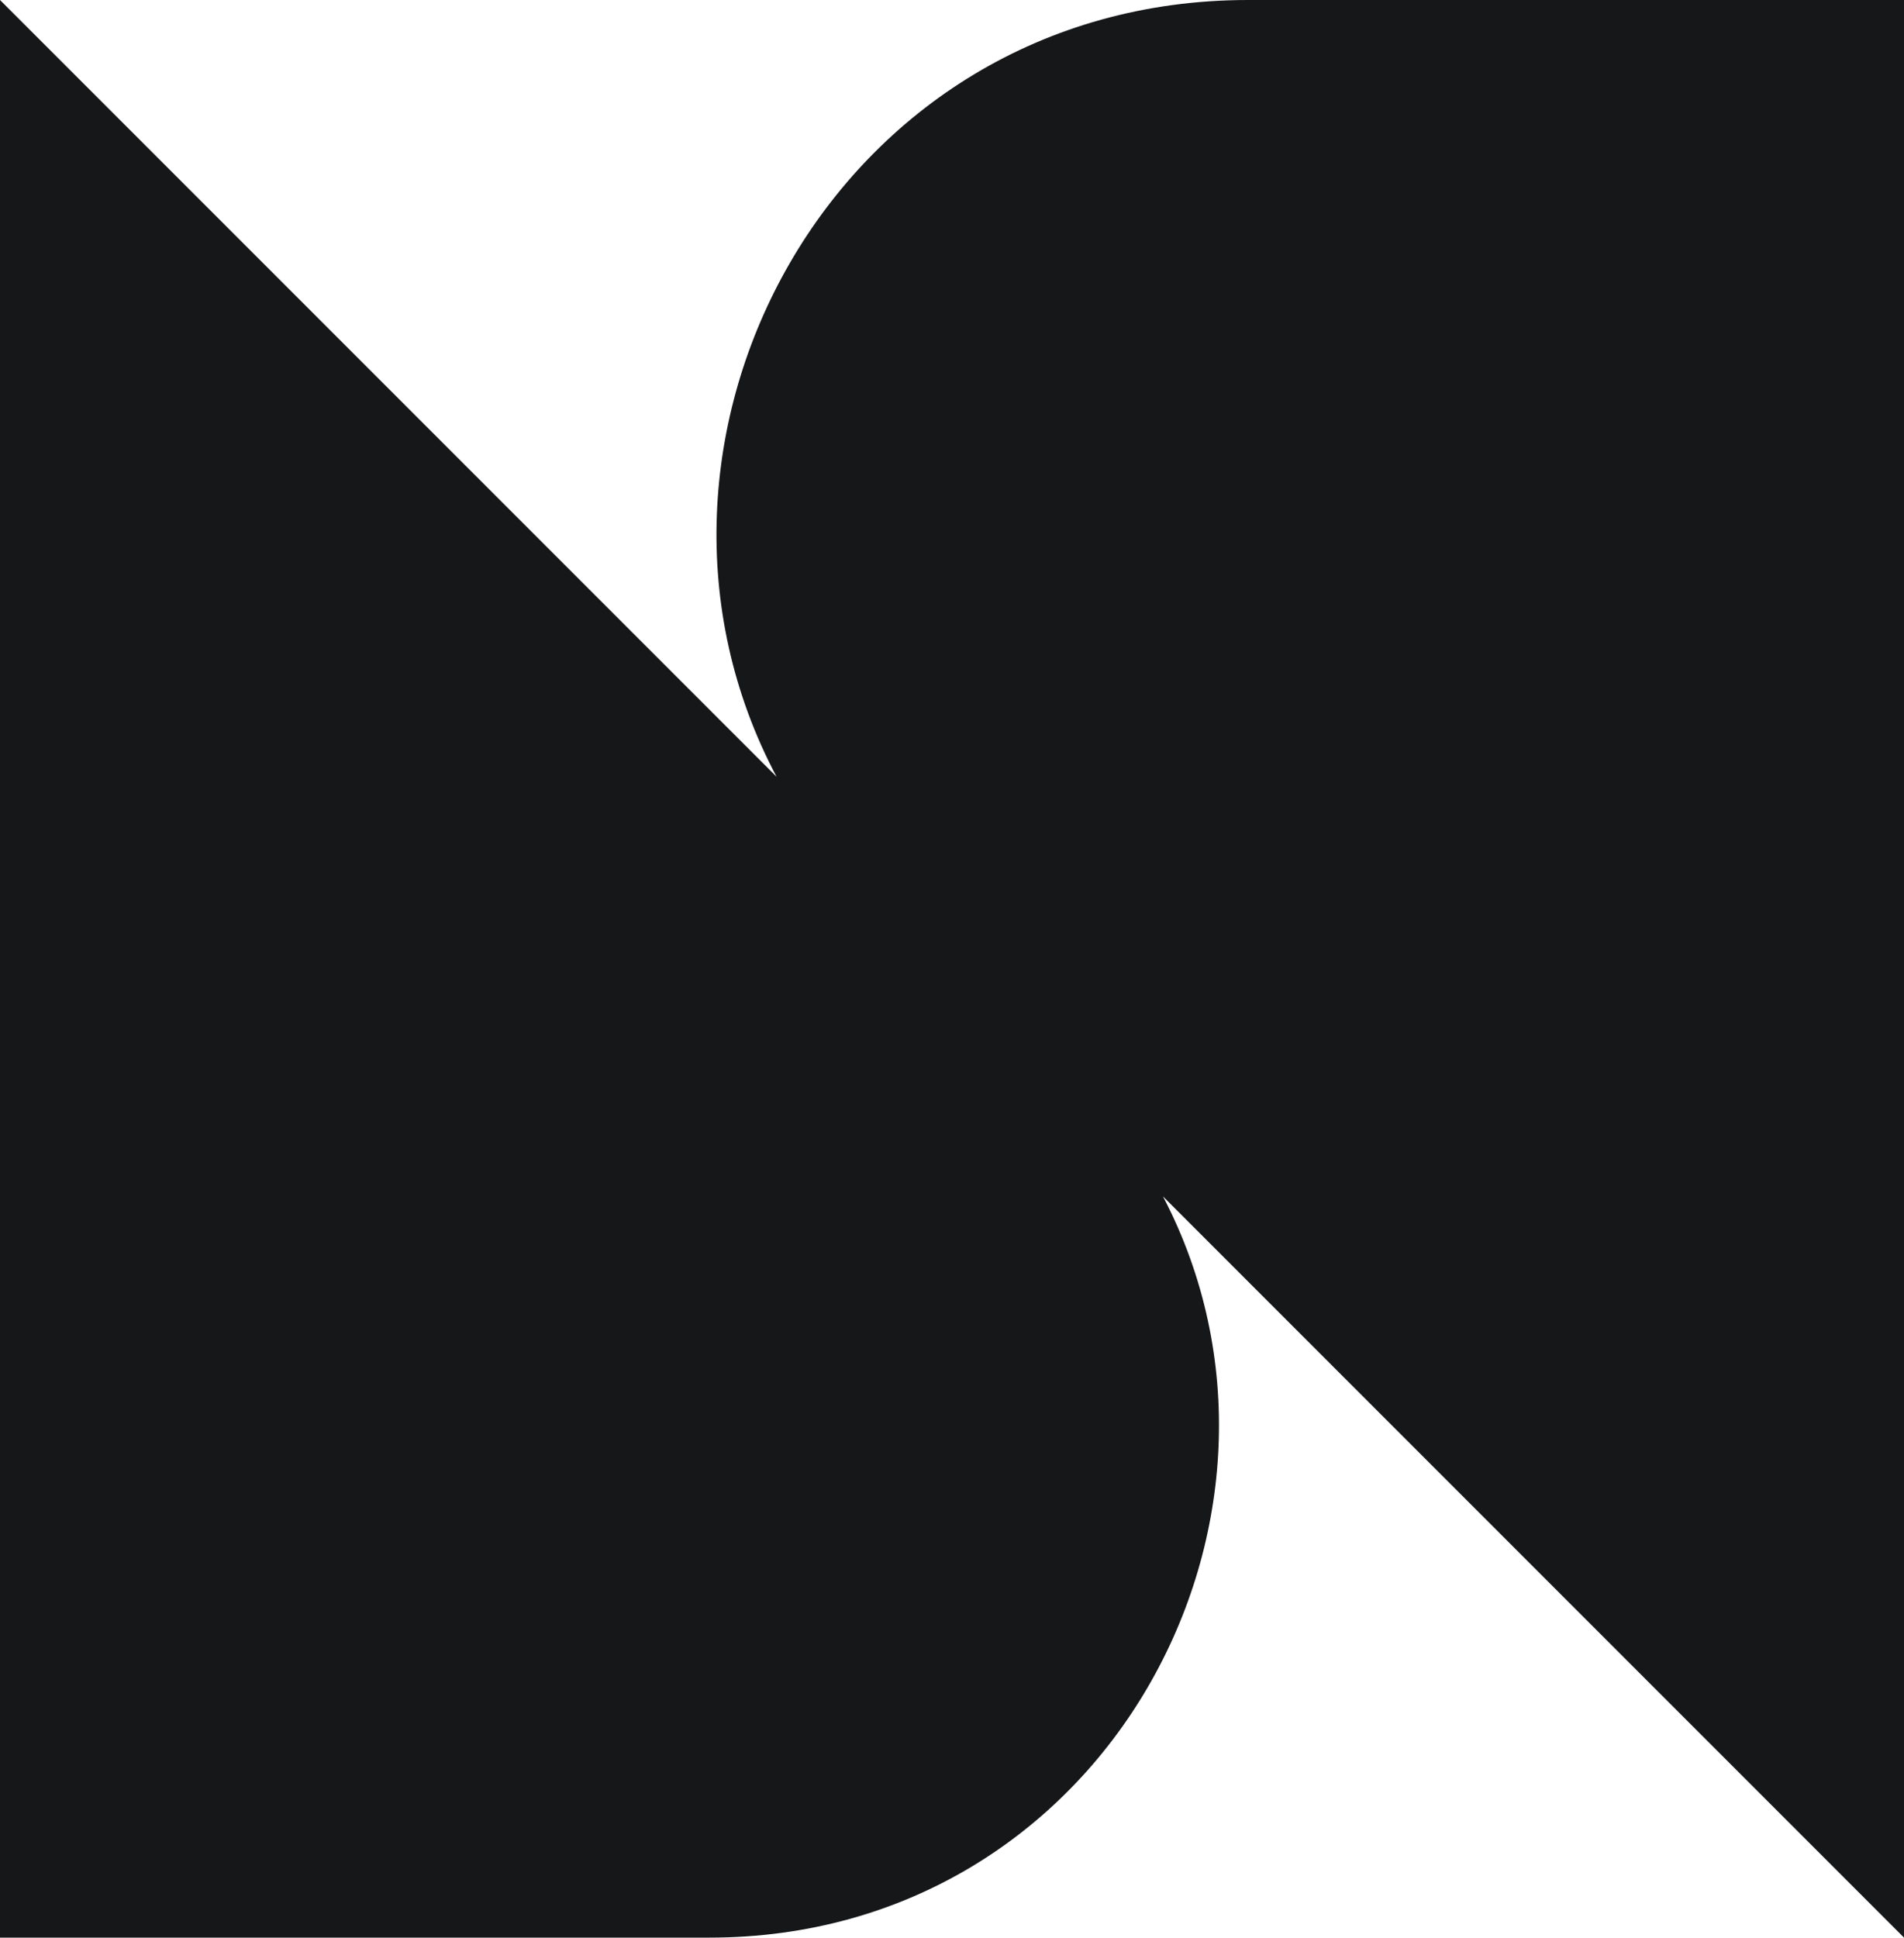 <?xml version="1.0" encoding="UTF-8"?>
<svg id="Layer_1" data-name="Layer 1" xmlns="http://www.w3.org/2000/svg" viewBox="0 0 195.4 198.8">
  <defs>
    <style>
      .cls-1 {
        fill: #151719;
        stroke-width: 0px;
      }
    </style>
  </defs>
  <path class="cls-1" d="M0,198.8h72.81c40.78,0,63.7-43.24,46.54-76.05l76.05,76.05V0h-67.3c-42.69,0-66.63,45.41-48.4,79.7L0,0v198.8Z"/>
</svg>
